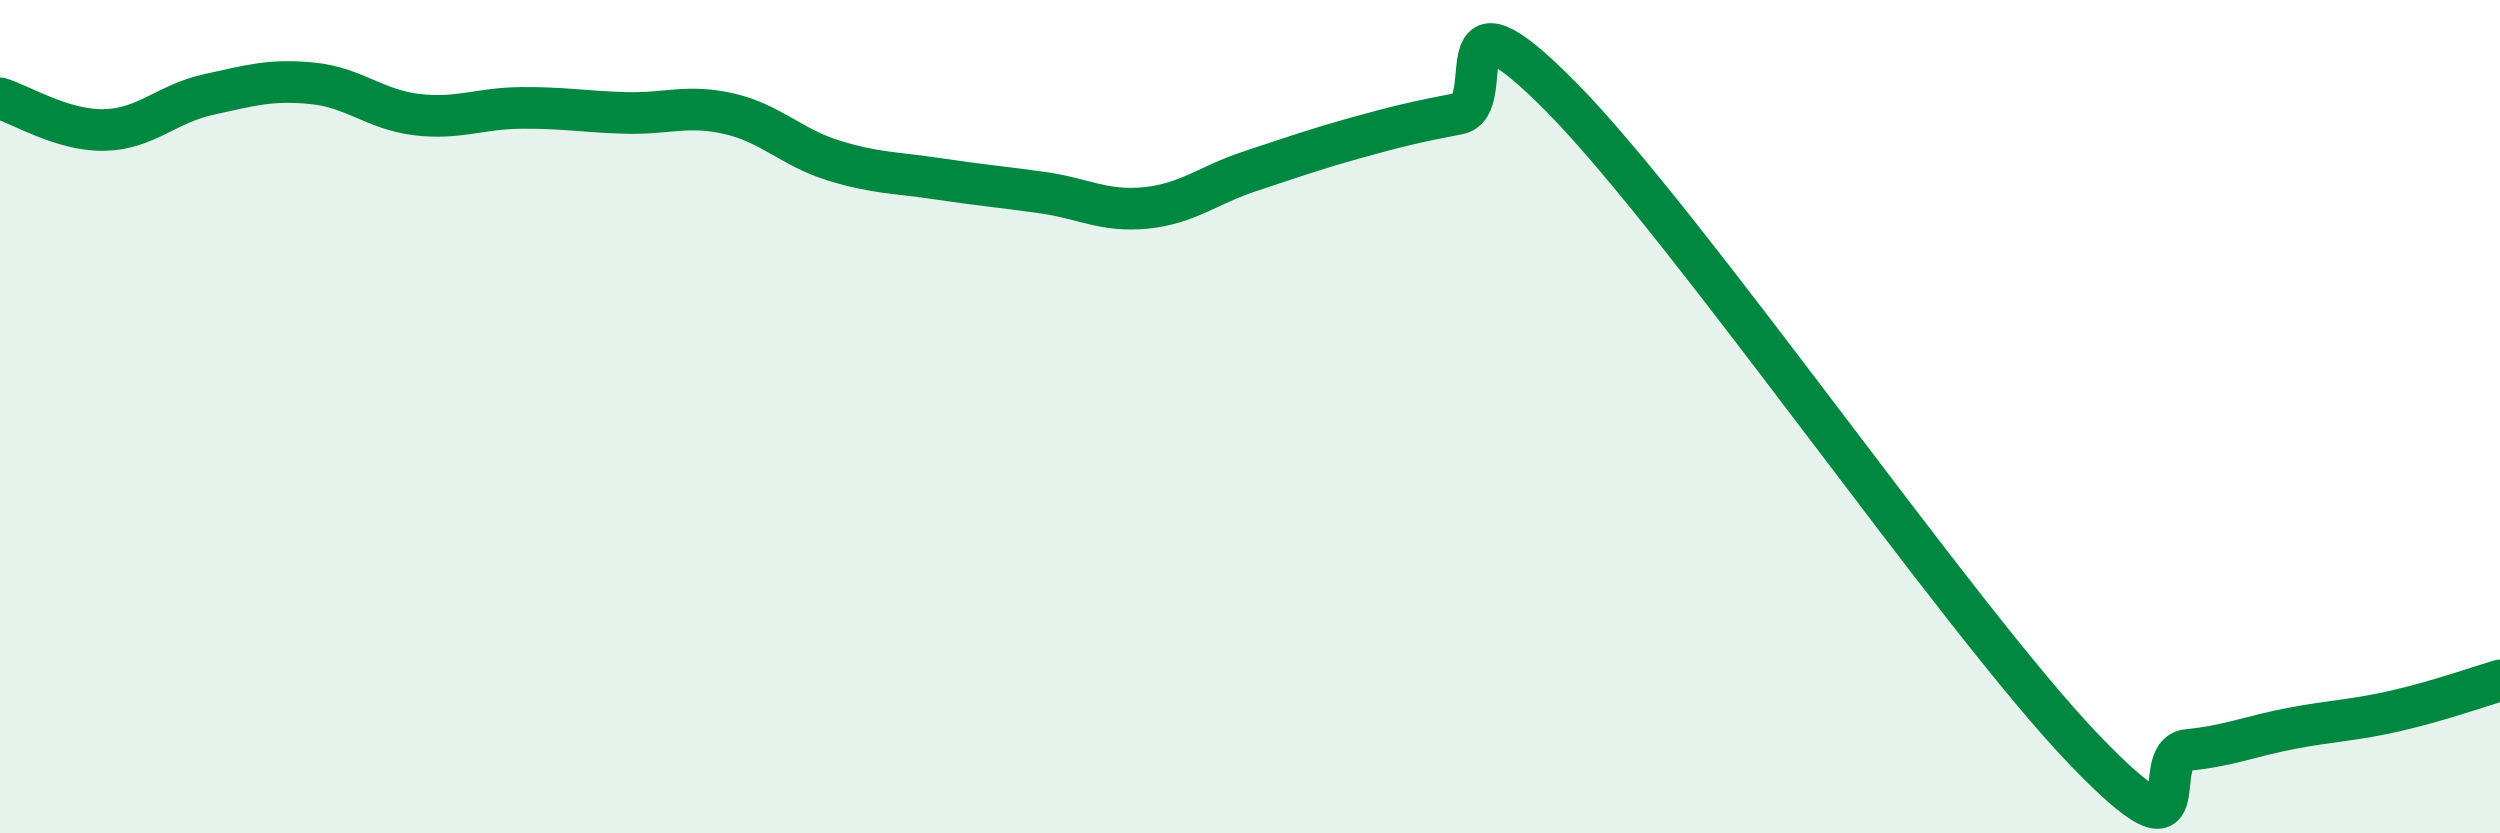 
    <svg width="60" height="20" viewBox="0 0 60 20" xmlns="http://www.w3.org/2000/svg">
      <path
        d="M 0,2.36 C 0.5,2.51 1.5,3.14 2.5,3.12 C 3.5,3.1 4,2.49 5,2.27 C 6,2.05 6.5,1.9 7.5,2 C 8.5,2.1 9,2.63 10,2.75 C 11,2.87 11.5,2.6 12.5,2.59 C 13.5,2.58 14,2.68 15,2.71 C 16,2.74 16.5,2.5 17.5,2.73 C 18.5,2.96 19,3.54 20,3.85 C 21,4.16 21.5,4.14 22.5,4.29 C 23.5,4.44 24,4.48 25,4.62 C 26,4.76 26.5,5.09 27.5,4.99 C 28.5,4.89 29,4.44 30,4.11 C 31,3.78 31.5,3.6 32.5,3.32 C 33.5,3.04 34,2.92 35,2.73 C 36,2.54 34.5,-0.69 37.5,2.36 C 40.5,5.41 47,14.84 50,17.97 C 53,21.1 51.5,18.1 52.5,18 C 53.5,17.9 54,17.67 55,17.48 C 56,17.29 56.5,17.29 57.5,17.06 C 58.5,16.83 59.5,16.48 60,16.33L60 20L0 20Z"
        fill="#008740"
        opacity="0.1"
        stroke-linecap="round"
        stroke-linejoin="round"
      />
      <path
        d="M 0,2.36 C 0.5,2.51 1.5,3.14 2.5,3.12 C 3.5,3.1 4,2.49 5,2.27 C 6,2.05 6.5,1.9 7.5,2 C 8.5,2.1 9,2.63 10,2.75 C 11,2.87 11.5,2.6 12.5,2.59 C 13.5,2.58 14,2.68 15,2.71 C 16,2.74 16.5,2.5 17.5,2.73 C 18.5,2.96 19,3.54 20,3.85 C 21,4.16 21.5,4.14 22.5,4.29 C 23.5,4.44 24,4.48 25,4.62 C 26,4.76 26.5,5.09 27.5,4.99 C 28.5,4.89 29,4.44 30,4.11 C 31,3.78 31.5,3.6 32.5,3.32 C 33.5,3.04 34,2.92 35,2.73 C 36,2.54 34.5,-0.69 37.5,2.36 C 40.5,5.41 47,14.84 50,17.97 C 53,21.1 51.5,18.1 52.5,18 C 53.5,17.9 54,17.67 55,17.48 C 56,17.29 56.5,17.29 57.5,17.06 C 58.5,16.83 59.5,16.48 60,16.33"
        stroke="#008740"
        stroke-width="1"
        fill="none"
        stroke-linecap="round"
        stroke-linejoin="round"
      />
    </svg>
  